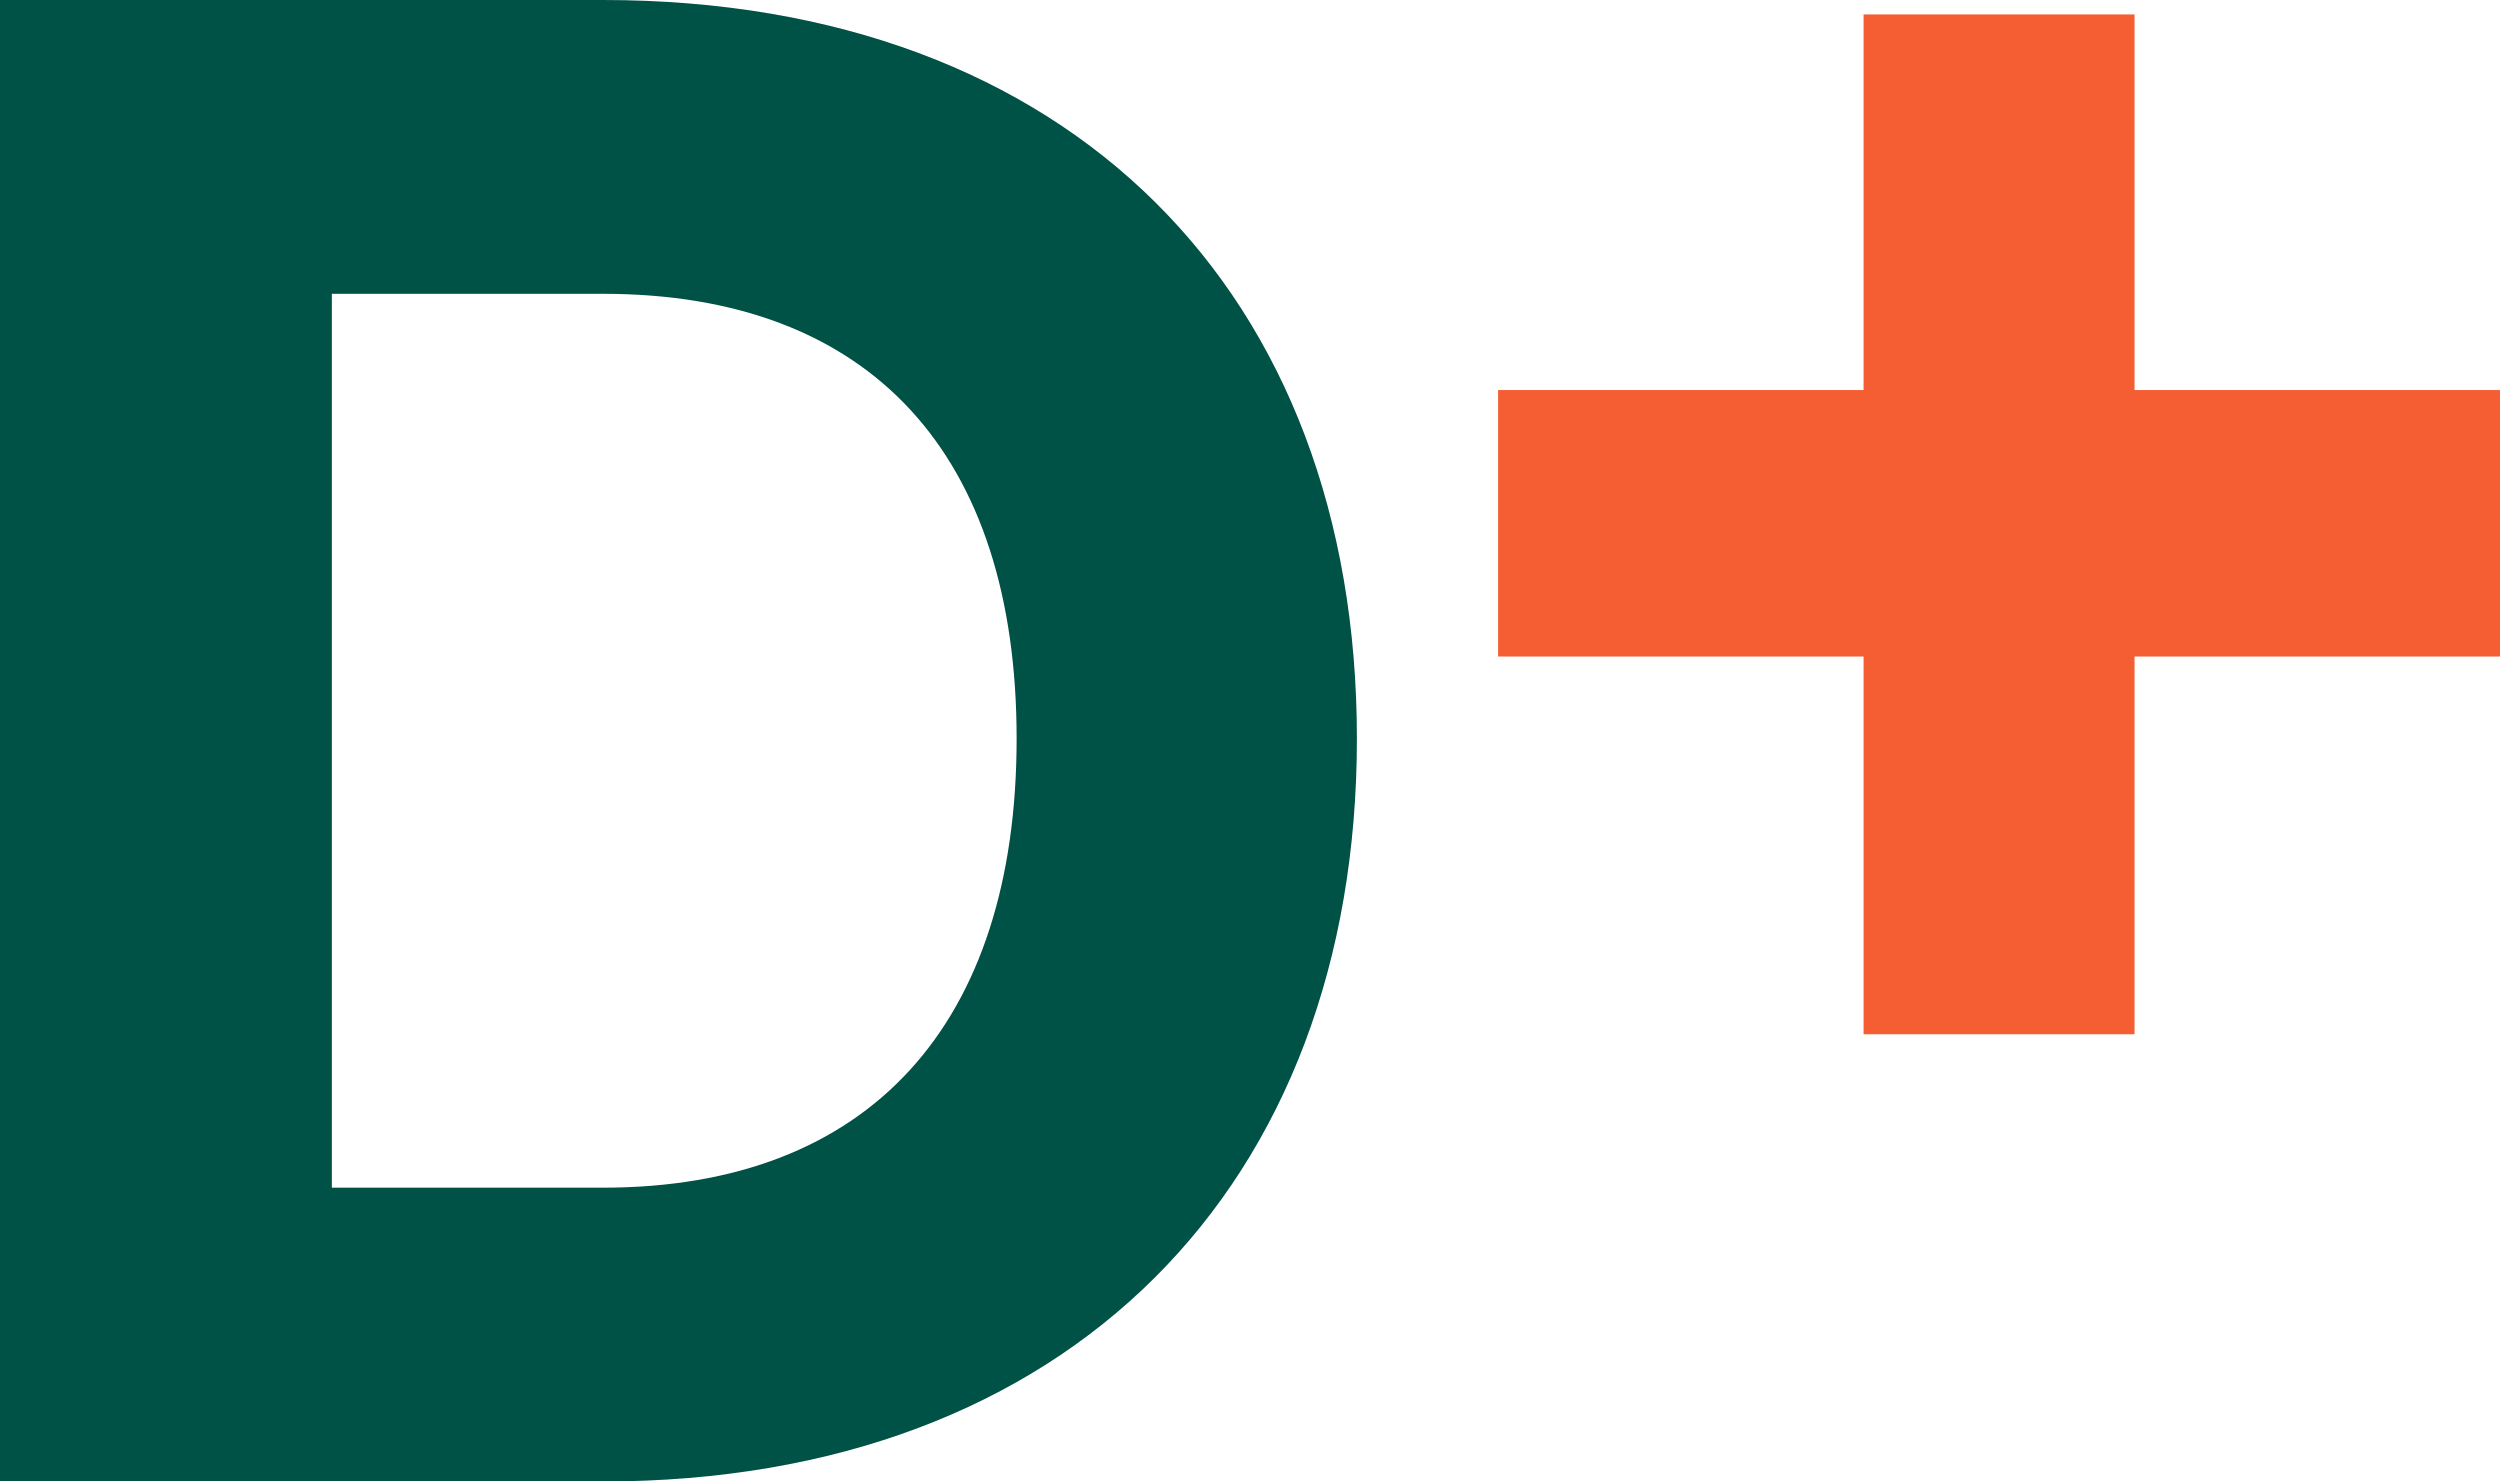 <svg width="54" height="32" viewBox="0 0 54 32" fill="none" xmlns="http://www.w3.org/2000/svg">
    <path d="M7.168 25.654V6.346H13.021C18.829 6.346 21.959 9.836 21.959 15.955C21.959 22.119 18.783 25.654 13.021 25.654H7.168ZM0 32H13.021C23.094 32 29.309 25.609 29.309 15.955C29.309 6.346 23.138 0 13.021 0H0V32Z" fill="#005146"/>
    <path d="M32.359 14.181H40.253V22.34H46.106V14.181H54V8.425H46.106V0.312H40.253V8.425H32.359V14.181Z" fill="#F55E32"/>
</svg>
